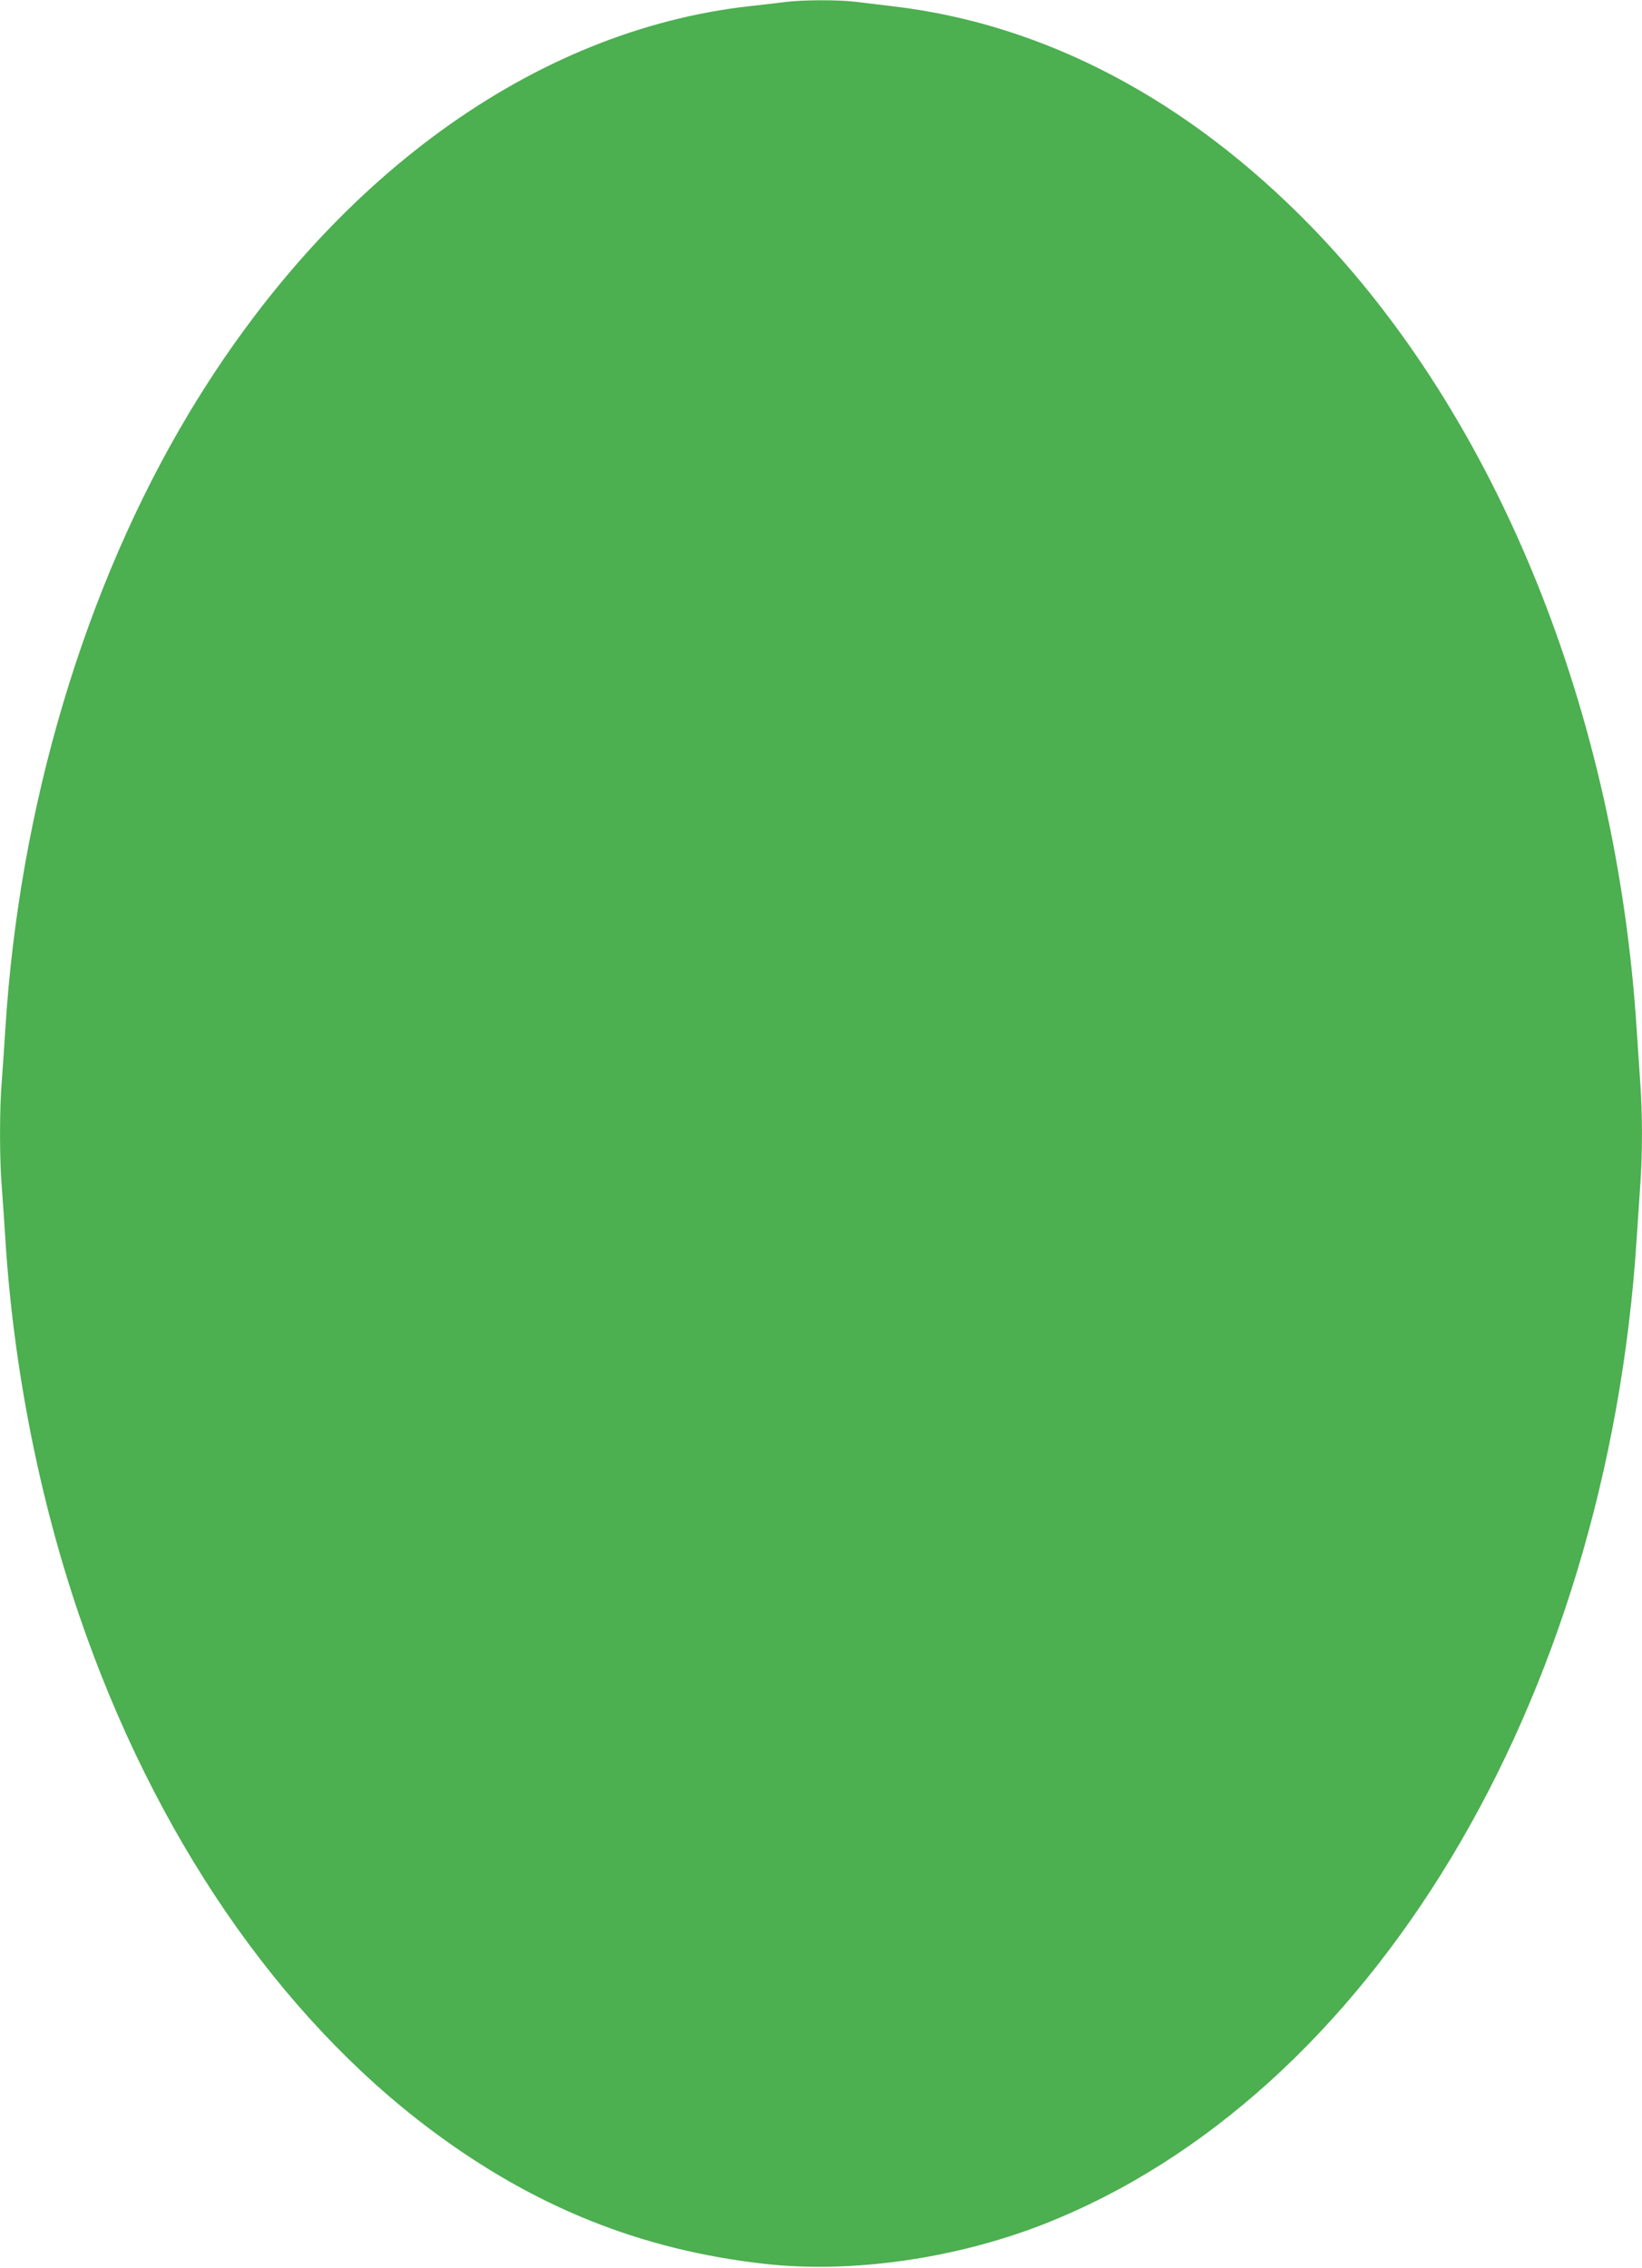<?xml version="1.0" standalone="no"?>
<!DOCTYPE svg PUBLIC "-//W3C//DTD SVG 20010904//EN"
 "http://www.w3.org/TR/2001/REC-SVG-20010904/DTD/svg10.dtd">
<svg version="1.0" xmlns="http://www.w3.org/2000/svg"
 width="927pt" height="1280pt" viewBox="0 0 927 1280"
 preserveAspectRatio="xMidYMid meet">
<g transform="translate(0,1280) scale(0.1,-0.1)"
fill="#4caf50" stroke="none">
<path d="M4435 12789 c-38 -5 -131 -16 -205 -24 -1218 -137 -2367 -972 -3162
-2295 -590 -983 -960 -2223 -1038 -3480 -6 -96 -15 -227 -20 -292 -13 -149
-13 -447 0 -596 5 -65 14 -196 20 -292 45 -723 191 -1466 420 -2135 421 -1229
1121 -2251 1985 -2897 582 -435 1186 -677 1885 -755 490 -54 1072 29 1569 223
1845 722 3183 2944 3351 5564 6 91 15 226 20 300 13 173 13 407 0 580 -5 74
-14 209 -20 300 -115 1793 -789 3455 -1840 4534 -697 715 -1502 1139 -2355
1240 -71 9 -169 20 -216 26 -101 12 -294 11 -394 -1z"/>
</g>
</svg>
